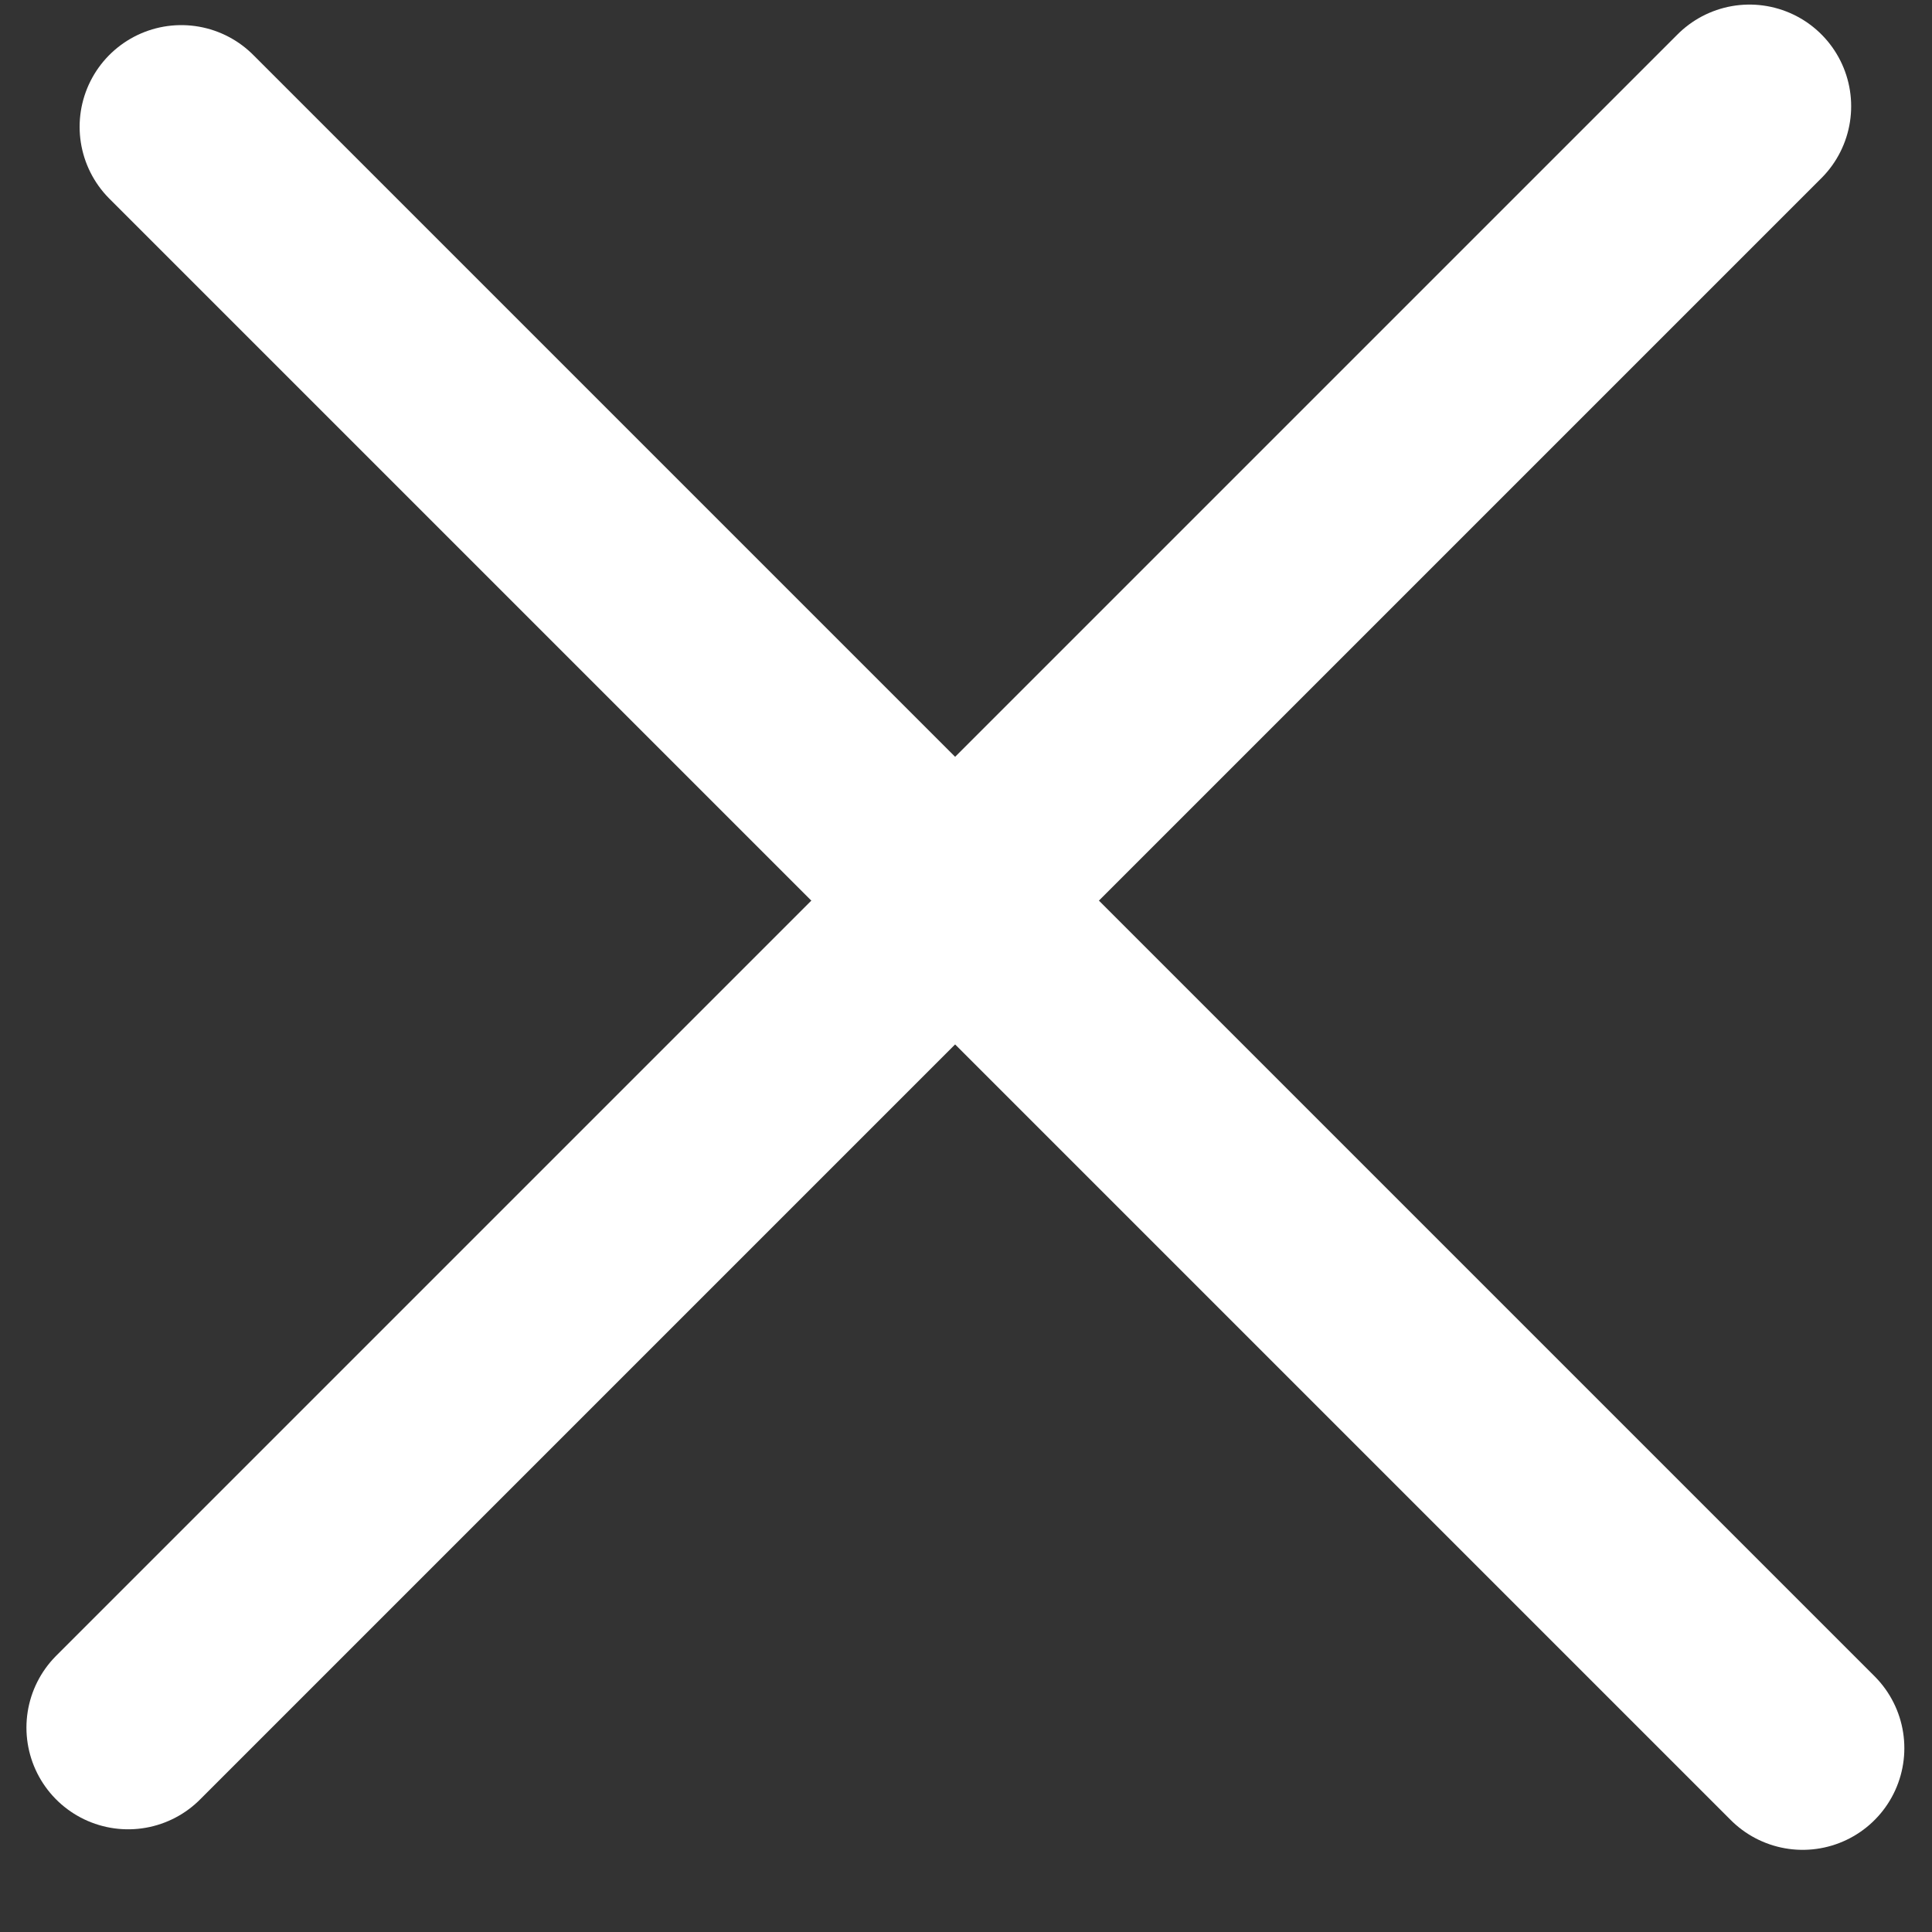 <?xml version="1.0" encoding="UTF-8"?>
<svg width="19px" height="19px" viewBox="0 0 19 19" version="1.1" xmlns="http://www.w3.org/2000/svg" xmlns:xlink="http://www.w3.org/1999/xlink">
    <rect x="0" y="0" width="19" height="19" fill="#333333" stroke="none"/>
    <!-- Generator: Sketch 48.2 (47327) - http://www.bohemiancoding.com/sketch -->
    <title>icon/cancel</title>
    <desc>Created with Sketch.</desc>
    <defs></defs>
    <g id="Pop-up" stroke="none" stroke-width="1" fill="none" fill-rule="evenodd" transform="translate(-1238, -433)" stroke-linecap="round">
        <g id="pop-up" transform="translate(150, 400)" stroke="#FFFFFF">
            <g id="icon/cancel" transform="translate(1086, 30)">
                <g id="Group" transform="translate(3, 3)">
                    <path d="M16.205,1.045 L0.26,16.99" id="Line" stroke-width="2"></path>
                    <path d="M16.728,17.192 L0.783,1.247" id="Line" stroke-width="2"></path>
                </g>
            </g>
        </g>
    </g>
</svg>